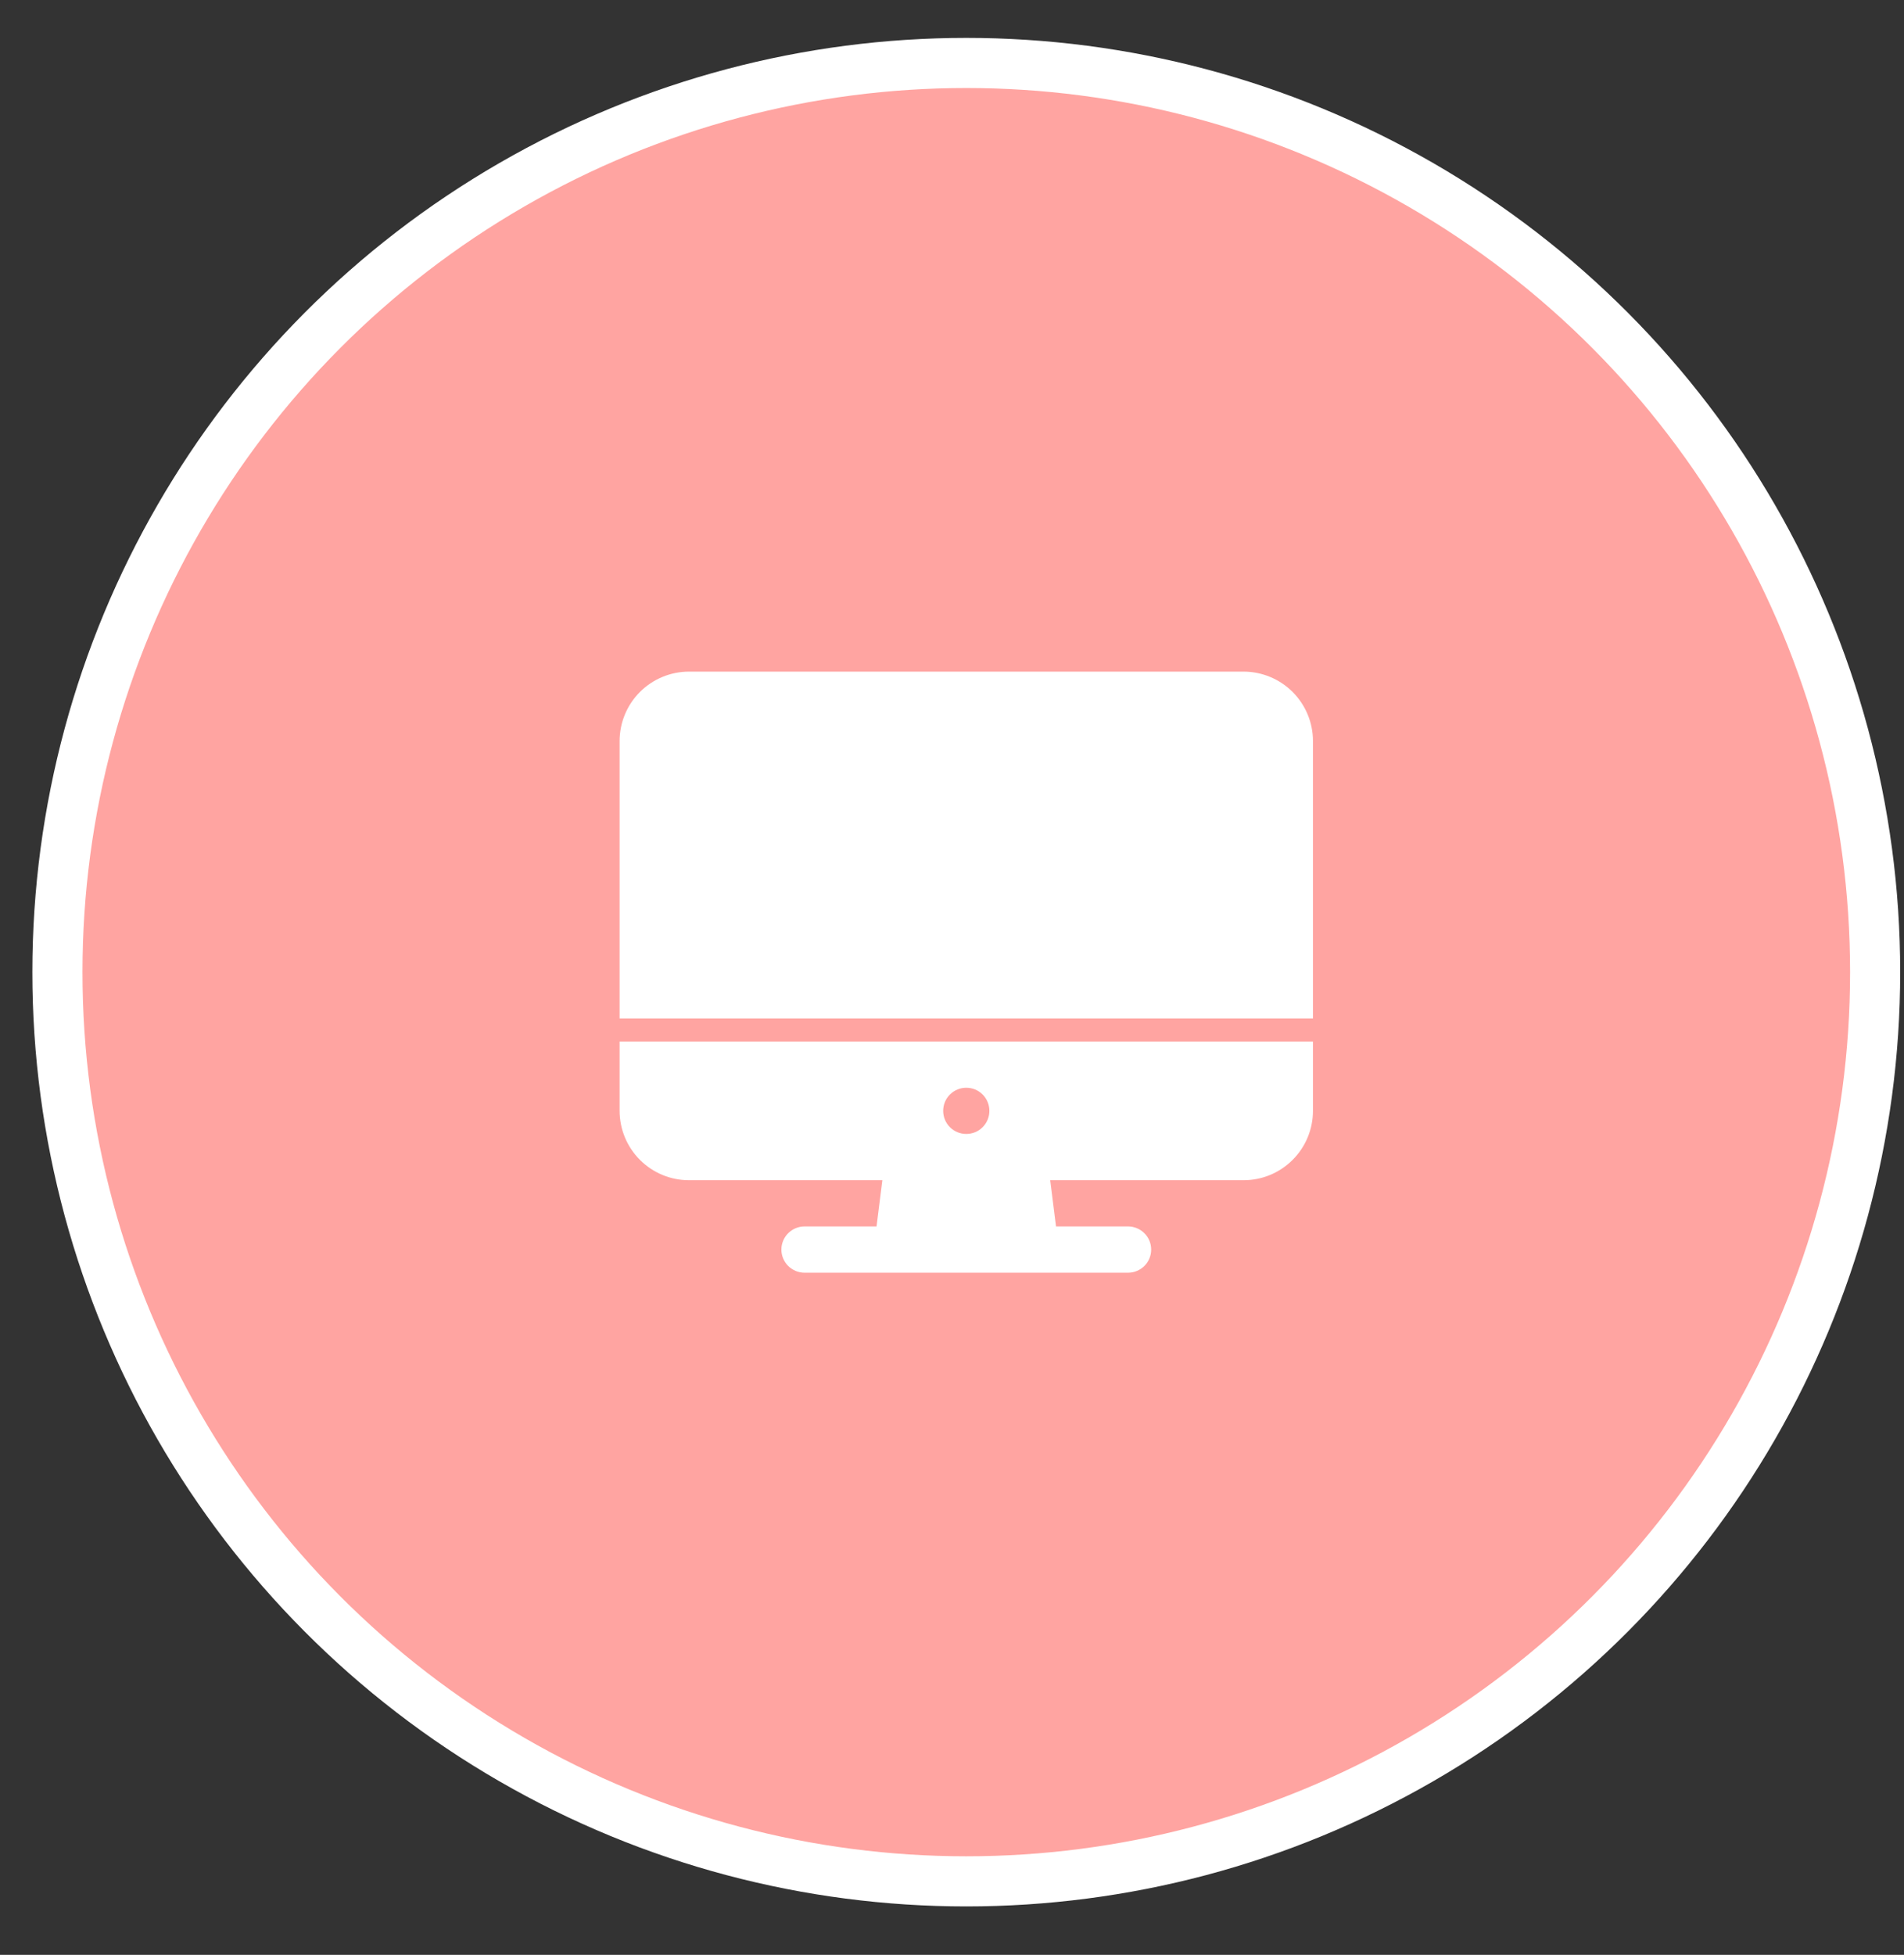 <?xml version="1.0" encoding="UTF-8"?> <svg xmlns="http://www.w3.org/2000/svg" width="38" height="39" viewBox="0 0 38 39" fill="none"><rect x="0" y="0" width="38" height="39" fill="#333333" stroke="none"/><circle cx="19.285" cy="19.395" r="18.139" fill="#FFA4A1" stroke="white"></circle><path d="M12.366 22.162C12.367 22.529 12.512 22.881 12.772 23.14C13.031 23.4 13.383 23.546 13.75 23.546H17.61L17.494 24.468H16.056C15.934 24.468 15.817 24.517 15.73 24.604C15.644 24.69 15.595 24.807 15.595 24.93C15.595 25.052 15.644 25.169 15.73 25.256C15.817 25.342 15.934 25.391 16.056 25.391H22.514C22.636 25.391 22.754 25.342 22.84 25.256C22.927 25.169 22.975 25.052 22.975 24.93C22.975 24.807 22.927 24.69 22.84 24.604C22.754 24.517 22.636 24.468 22.514 24.468H21.076L20.96 23.546H24.82C25.187 23.546 25.539 23.4 25.798 23.14C26.058 22.881 26.204 22.529 26.204 22.162V20.778H12.366V22.162ZM19.285 21.701C19.407 21.701 19.525 21.749 19.611 21.836C19.698 21.922 19.746 22.04 19.746 22.162C19.746 22.284 19.698 22.402 19.611 22.488C19.525 22.575 19.407 22.623 19.285 22.623C19.163 22.623 19.046 22.575 18.959 22.488C18.872 22.402 18.824 22.284 18.824 22.162C18.824 22.04 18.872 21.922 18.959 21.836C19.046 21.749 19.163 21.701 19.285 21.701Z" fill="white"></path><path d="M26.204 14.783C26.204 14.416 26.058 14.065 25.798 13.805C25.539 13.546 25.187 13.4 24.82 13.399H13.75C13.383 13.4 13.031 13.546 12.772 13.805C12.512 14.065 12.367 14.416 12.366 14.783V20.318H26.204V14.783Z" fill="white"></path></svg> 
